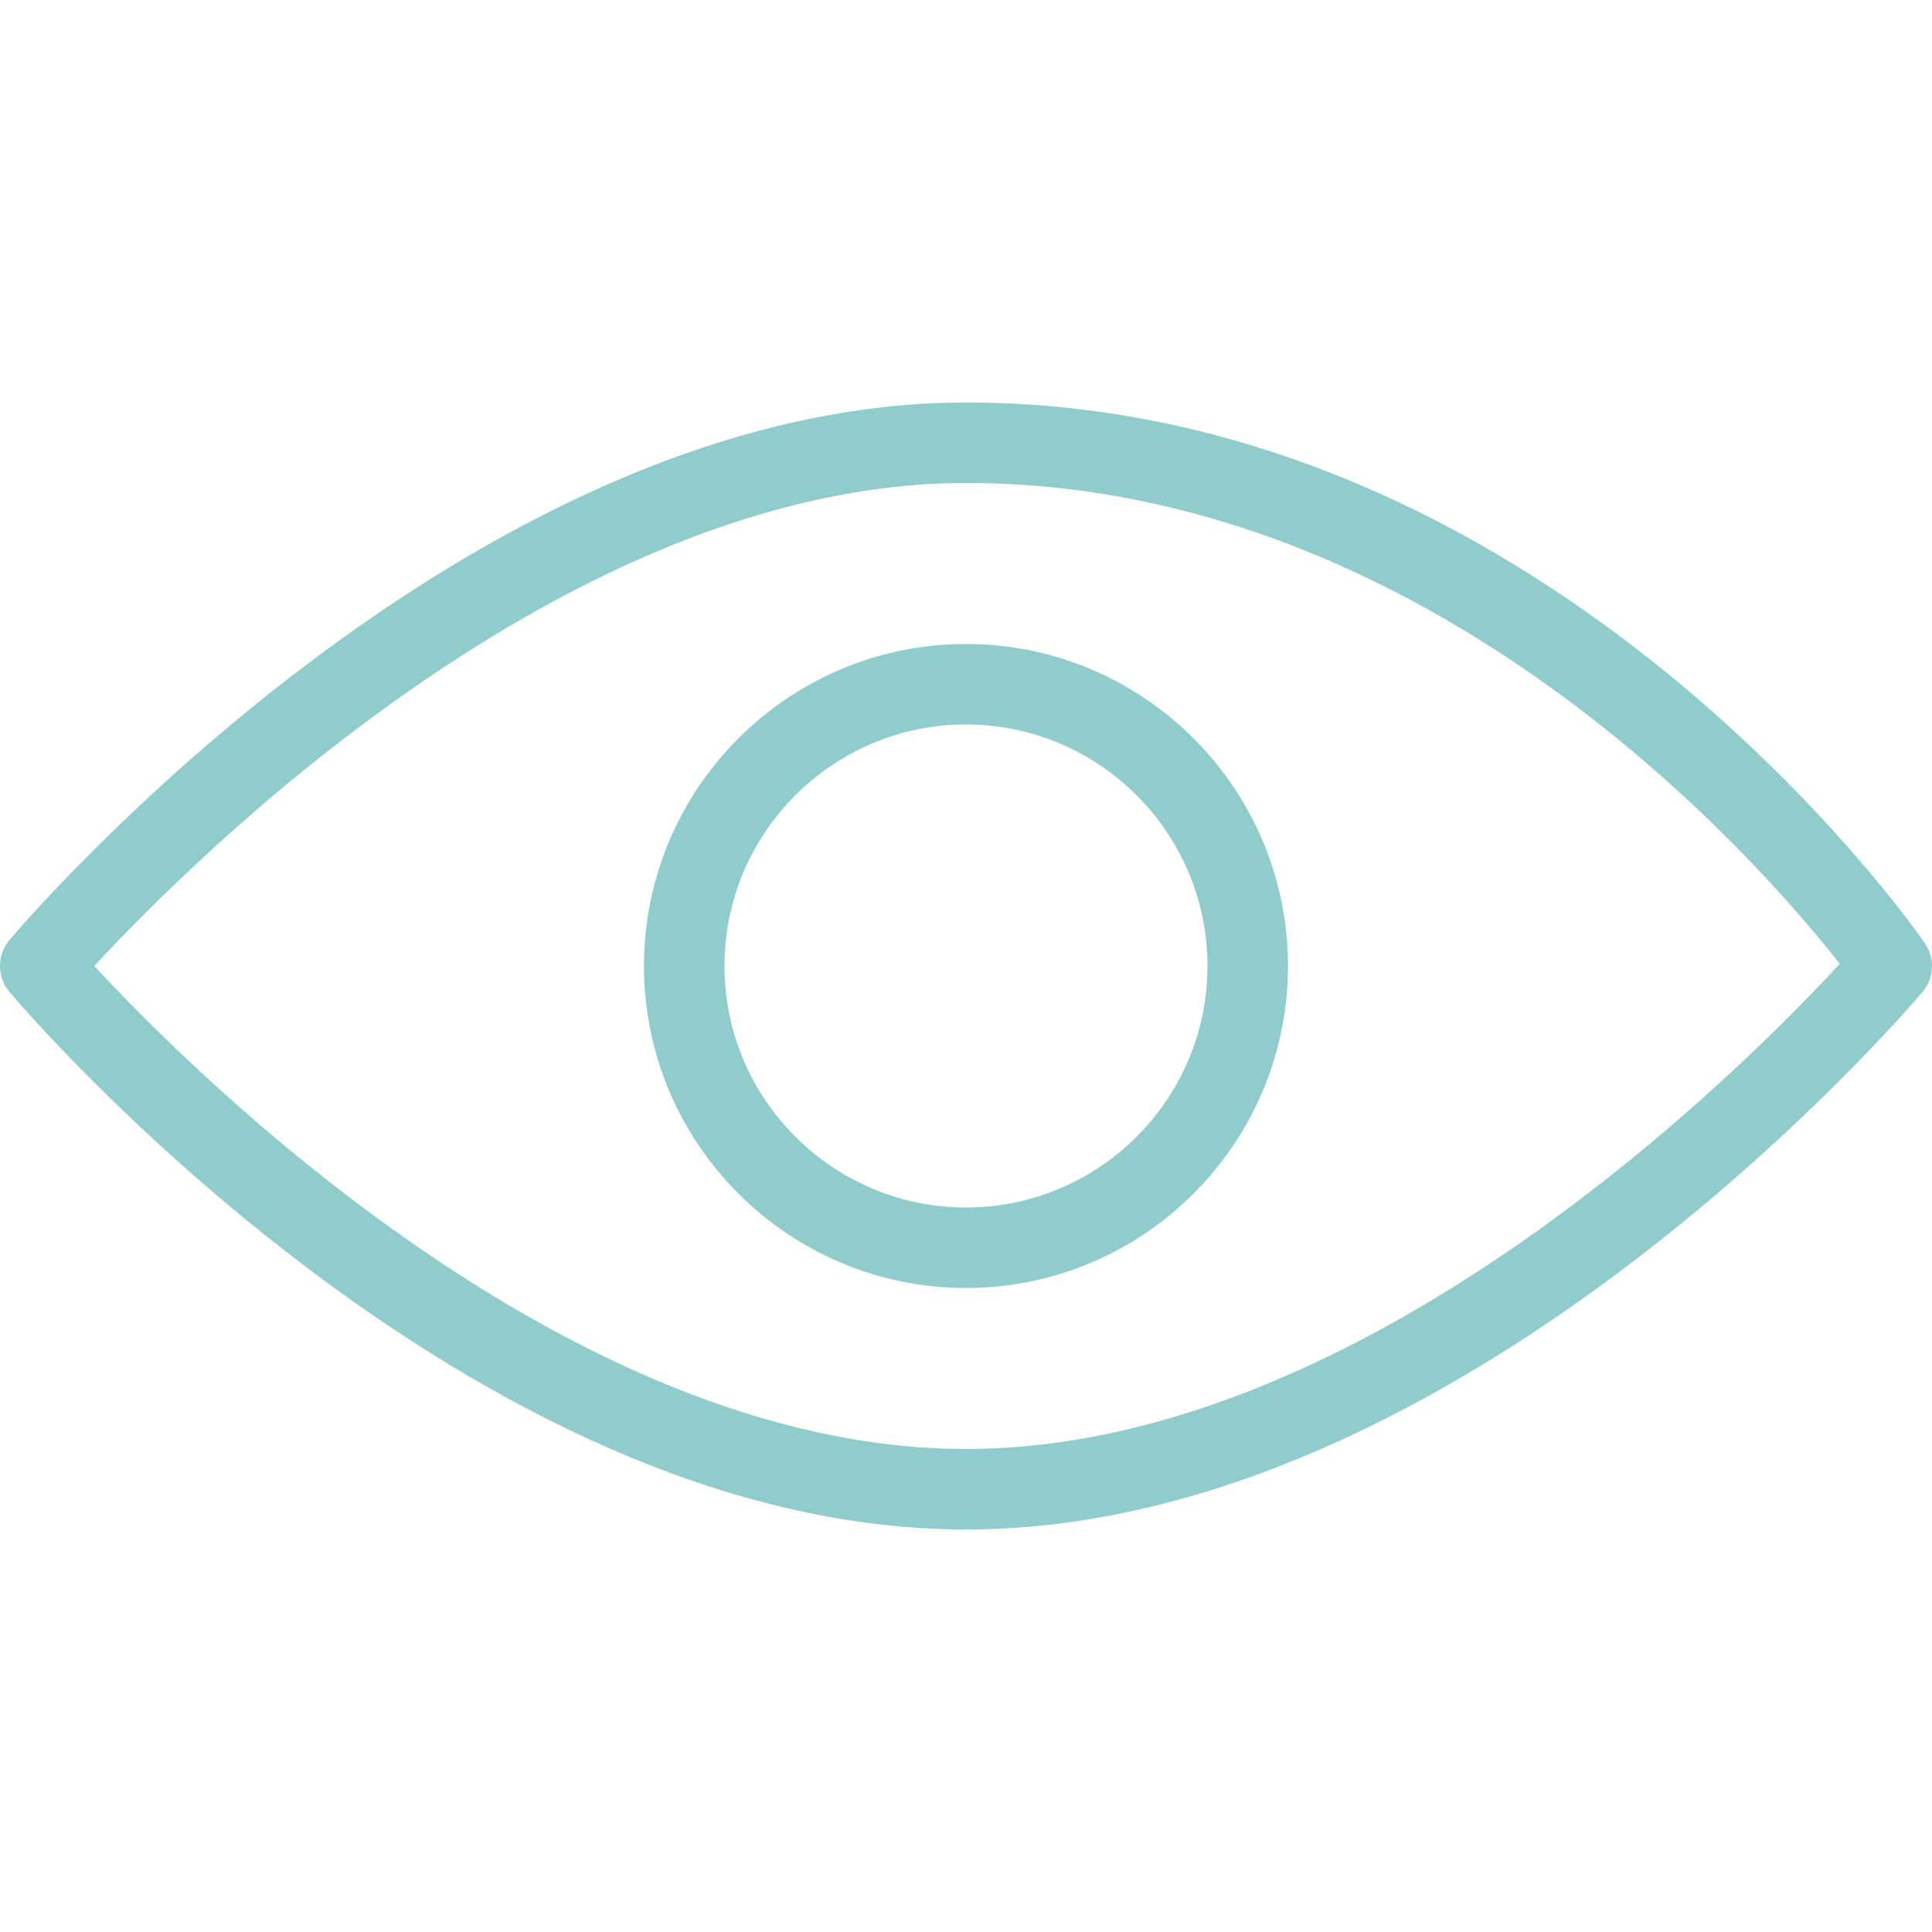 <?xml version="1.0" encoding="UTF-8" standalone="no"?>
<!DOCTYPE svg PUBLIC "-//W3C//DTD SVG 1.1//EN" "http://www.w3.org/Graphics/SVG/1.1/DTD/svg11.dtd">
<svg width="100%" height="100%" viewBox="0 0 512 512" version="1.1" xmlns="http://www.w3.org/2000/svg" xmlns:xlink="http://www.w3.org/1999/xlink" xml:space="preserve" xmlns:serif="http://www.serif.com/" style="fill-rule:evenodd;clip-rule:evenodd;stroke-linejoin:round;stroke-miterlimit:2;">
    <g>
        <g>
            <path d="M510.096,249.937C506.064,244.07 409.168,106.662 255.995,106.662C124.56,106.662 7.44,243.281 2.512,249.105C-0.837,253.073 -0.837,258.897 2.512,262.886C7.44,268.71 124.56,405.329 255.995,405.329C387.43,405.329 504.549,268.71 509.477,262.886C512.571,259.217 512.848,253.905 510.096,249.937ZM255.995,383.996C150.63,383.996 50.448,283.516 24.998,255.996C50.406,228.455 150.481,127.996 255.995,127.996C379.28,127.996 466.299,228.327 487.547,255.42C463.013,282.065 362.256,383.996 255.995,383.996Z" style="fill:rgb(144,204,203);fill-rule:nonzero;"/>
        </g>
    </g>
    <g>
        <g>
            <path d="M255.995,170.662C208.934,170.662 170.662,208.934 170.662,255.995C170.662,303.056 208.934,341.328 255.995,341.328C303.056,341.328 341.328,303.056 341.328,255.995C341.328,208.934 303.056,170.662 255.995,170.662ZM255.995,319.996C220.71,319.996 191.995,291.281 191.995,255.996C191.995,220.711 220.71,191.996 255.995,191.996C291.28,191.996 319.995,220.711 319.995,255.996C319.995,291.281 291.28,319.996 255.995,319.996Z" style="fill:rgb(144,204,203);fill-rule:nonzero;"/>
        </g>
    </g>
</svg>